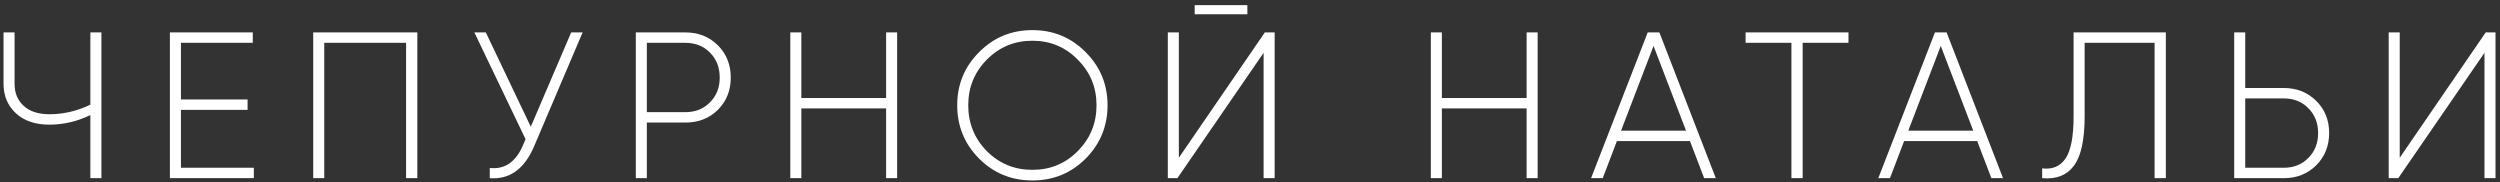 <?xml version="1.0" encoding="UTF-8"?> <svg xmlns="http://www.w3.org/2000/svg" width="453" height="33" viewBox="0 0 453 33" fill="none"><rect x="0" y="0" width="453" height="33" fill="#333333" stroke="none"/> <path d="M16.375 5.871H18.375V32.283H16.375V20.851C13.986 22.008 11.508 22.586 8.942 22.586C6.376 22.586 4.351 21.894 2.867 20.511C1.383 19.128 0.641 17.354 0.641 15.191V5.871H2.641V15.191C2.641 16.851 3.194 18.184 4.301 19.19C5.408 20.197 6.955 20.7 8.942 20.7C11.508 20.7 13.986 20.121 16.375 18.964V5.871ZM32.787 30.397H45.993V32.283H30.787V5.871H45.804V7.758H32.787V18.021H44.861V19.907H32.787V30.397ZM75.62 5.871V32.283H73.582V7.758H58.754V32.283H56.754V5.871H75.62ZM103.498 5.871H105.573L96.781 26.51C95.021 30.636 92.342 32.56 88.745 32.283V30.434C91.461 30.736 93.474 29.353 94.782 26.284L95.234 25.227L85.953 5.871H88.028L96.178 22.963L103.498 5.871ZM124.19 5.871C126.554 5.871 128.517 6.651 130.076 8.21C131.636 9.77 132.415 11.72 132.415 14.059C132.415 16.398 131.636 18.348 130.076 19.907C128.517 21.442 126.554 22.209 124.19 22.209H117.21V32.283H115.21V5.871H124.19ZM124.19 20.322C126.001 20.322 127.485 19.731 128.642 18.549C129.825 17.367 130.416 15.87 130.416 14.059C130.416 12.223 129.825 10.713 128.642 9.531C127.485 8.349 126.001 7.758 124.19 7.758H117.21V20.322H124.19ZM160.56 5.871H162.56V32.283H160.56V19.643H145.203V32.283H143.203V5.871H145.203V17.756H160.56V5.871ZM196.727 28.736C194.085 31.378 190.866 32.698 187.067 32.698C183.269 32.698 180.049 31.378 177.408 28.736C174.767 26.07 173.446 22.85 173.446 19.077C173.446 15.304 174.767 12.097 177.408 9.456C180.049 6.789 183.269 5.456 187.067 5.456C190.866 5.456 194.085 6.789 196.727 9.456C199.368 12.097 200.688 15.304 200.688 19.077C200.688 22.85 199.368 26.07 196.727 28.736ZM178.804 27.378C181.068 29.642 183.822 30.774 187.067 30.774C190.312 30.774 193.054 29.642 195.293 27.378C197.557 25.089 198.689 22.322 198.689 19.077C198.689 15.832 197.557 13.078 195.293 10.814C193.054 8.525 190.312 7.38 187.067 7.38C183.822 7.38 181.068 8.525 178.804 10.814C176.565 13.078 175.446 15.832 175.446 19.077C175.446 22.322 176.565 25.089 178.804 27.378ZM216.476 2.588V0.928H226.022V2.588H216.476ZM228.965 32.283V9.569L213.344 32.283H211.608V5.871H213.608V28.585L229.191 5.871H230.964V32.283H228.965ZM276.624 5.871H278.624V32.283H276.624V19.643H261.268V32.283H259.268V5.871H261.268V17.756H276.624V5.871ZM308.791 32.283L306.226 25.567H292.982L290.416 32.283H288.303L298.566 5.871H300.679L310.904 32.283H308.791ZM293.736 23.68H305.509L299.623 8.324L293.736 23.68ZM334.943 5.871V7.758H326.642V32.283H324.605V7.758H316.304V5.871H334.943ZM360.836 32.283L358.27 25.567H345.026L342.461 32.283H340.348L350.611 5.871H352.724L362.949 32.283H360.836ZM345.781 23.68H357.553L351.667 8.324L345.781 23.68ZM370.039 32.283V30.51C371.9 30.736 373.309 30.145 374.265 28.736C375.246 27.303 375.736 24.75 375.736 21.077V5.871H392.451V32.283H390.414V7.758H377.736V21.115C377.736 25.341 377.082 28.321 375.774 30.057C374.491 31.767 372.579 32.51 370.039 32.283ZM413.817 15.945C416.181 15.945 418.143 16.725 419.703 18.285C421.262 19.819 422.042 21.756 422.042 24.096C422.042 26.435 421.262 28.384 419.703 29.944C418.143 31.503 416.181 32.283 413.817 32.283H404.836V5.871H406.836V15.945H413.817ZM413.817 30.397C415.628 30.397 417.112 29.805 418.269 28.623C419.451 27.441 420.042 25.932 420.042 24.096C420.042 22.284 419.451 20.788 418.269 19.605C417.112 18.423 415.628 17.832 413.817 17.832H406.836V30.397H413.817ZM450.187 32.283V9.569L434.566 32.283H432.83V5.871H434.83V28.585L450.413 5.871H452.186V32.283H450.187Z" fill="white"></path> </svg> 